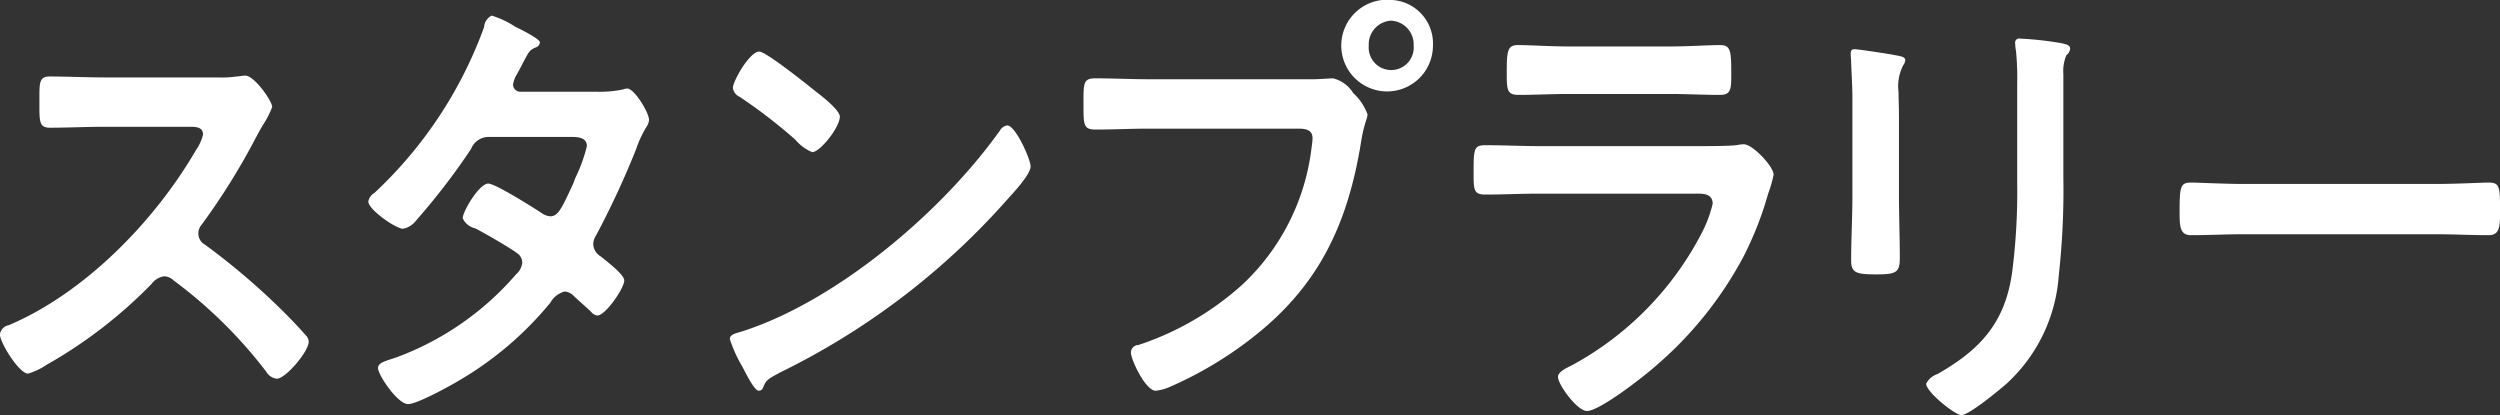 <svg xmlns="http://www.w3.org/2000/svg" width="208.594" height="34.625" viewBox="0 0 208.594 34.625">
  <rect x="0" y="0" width="208.594" height="34.625" fill="#333333" stroke="none"/>
  <defs>
    <style>
      .cls-1 {
        fill: #fff;
        fill-rule: evenodd;
      }
    </style>
  </defs>
  <path id="txt_stamp.svg" class="cls-1" d="M681.461,696.865c-1.54,0-3.045-.077-4.55-0.077-0.876,0-.841.578-0.841,1.925,0,1.771-.07,2.349.876,2.349,1.5,0,3.01-.077,4.515-0.077h7.246c0.525,0,1.015.077,1.015,0.654a3.959,3.959,0,0,1-.6,1.309c-3.536,6.083-9.416,11.973-15.612,14.591a0.9,0.9,0,0,0-.735.77c0,0.693,1.61,3.272,2.345,3.272a5.61,5.61,0,0,0,1.54-.731,39.156,39.156,0,0,0,8.751-6.737,1.647,1.647,0,0,1,1.051-.655,1.173,1.173,0,0,1,.805.347,38.689,38.689,0,0,1,7.735,7.622,1.158,1.158,0,0,0,.876.578c0.735,0,2.66-2.272,2.66-3.08a0.763,0.763,0,0,0-.245-0.539c-0.8-.924-1.68-1.809-2.52-2.618a57.246,57.246,0,0,0-5.916-4.966,1.042,1.042,0,0,1-.525-0.924,1.108,1.108,0,0,1,.28-0.732,56.384,56.384,0,0,0,4.55-7.314c0.14-.27.35-0.655,0.56-1a7.688,7.688,0,0,0,.77-1.5c0-.5-1.5-2.618-2.24-2.618-0.21,0-.56.077-0.77,0.077a8.565,8.565,0,0,1-1.5.077h-9.521Zm34.756,1.194a0.608,0.608,0,0,1-.63-0.578,2.2,2.2,0,0,1,.28-0.808c0.245-.423.42-0.77,0.56-1.039,0.49-.924.525-1.04,1.05-1.271a0.475,0.475,0,0,0,.35-0.423c0-.308-1.75-1.155-2.065-1.309a7.583,7.583,0,0,0-1.96-.924,1.165,1.165,0,0,0-.63.962,35.485,35.485,0,0,1-9.136,13.821,1.086,1.086,0,0,0-.525.731c0,0.655,2.275,2.272,2.905,2.272a1.846,1.846,0,0,0,1.12-.732,55.636,55.636,0,0,0,4.551-5.928,1.57,1.57,0,0,1,1.54-1h6.686c0.525,0,1.435-.039,1.435.77a12.784,12.784,0,0,1-.91,2.541,4.616,4.616,0,0,0-.21.539c-0.945,2.04-1.261,2.771-1.926,2.771a1.387,1.387,0,0,1-.665-0.231c-0.7-.462-3.92-2.5-4.515-2.5-0.77,0-2.135,2.348-2.135,2.887a1.488,1.488,0,0,0,1.05.847c0.875,0.462,2.695,1.5,3.5,2.079a0.961,0.961,0,0,1,.42.809,1.53,1.53,0,0,1-.525.962,24.312,24.312,0,0,1-10.011,6.93c-0.91.308-1.5,0.423-1.5,0.885,0,0.539,1.61,3,2.52,3,0.735,0,3.466-1.5,4.236-1.963a28.327,28.327,0,0,0,7.63-6.506,1.911,1.911,0,0,1,1.191-.924,1.166,1.166,0,0,1,.77.385c0.49,0.462.945,0.847,1.435,1.309a0.765,0.765,0,0,0,.525.308c0.665,0,2.24-2.272,2.24-2.926,0-.5-1.54-1.656-1.96-2a1.271,1.271,0,0,1-.63-1,1.417,1.417,0,0,1,.245-0.77,72.434,72.434,0,0,0,3.325-7.161,9.069,9.069,0,0,1,.875-1.886,1.15,1.15,0,0,0,.21-0.578c0-.616-1.225-2.618-1.82-2.618a1.16,1.16,0,0,0-.35.077,9.429,9.429,0,0,1-2.135.193h-6.406Zm40.6,2.81a0.856,0.856,0,0,0-.6.424c-4.97,6.968-13.721,14.244-21.457,16.746-0.455.154-1.085,0.231-1.085,0.655a11.255,11.255,0,0,0,1.05,2.31c0.245,0.462.98,2,1.365,2a0.349,0.349,0,0,0,.35-0.231c0.28-.655.315-0.693,1.47-1.309a61.063,61.063,0,0,0,19.007-14.514c0.455-.5,1.855-2,1.855-2.656C758.778,703.718,757.518,700.869,756.818,700.869Zm-20.687-6.159c-0.8,0-2.2,2.463-2.2,3.041a0.953,0.953,0,0,0,.56.731,43.805,43.805,0,0,1,4.655,3.581,3.732,3.732,0,0,0,1.4,1.039c0.665,0,2.31-2.079,2.31-2.964,0-.578-1.68-1.848-2.135-2.2C740.052,697.4,736.691,694.71,736.131,694.71Zm32.551,2.309c-1.506,0-3.011-.077-4.516-0.077-1.015,0-.98.424-0.98,2.195,0,1.732,0,2.079,1.05,2.079,1.47,0,2.9-.077,4.376-0.077h12.461c0.63,0,1.225.077,1.225,0.808,0,0.231-.07.693-0.105,0.963a18.626,18.626,0,0,1-5.706,11.2,24.266,24.266,0,0,1-8.716,5.081,0.641,0.641,0,0,0-.63.616c0,0.616,1.226,3.2,2.066,3.2a3.987,3.987,0,0,0,1.155-.308,31.827,31.827,0,0,0,6.72-3.966c5.531-4.234,8.121-9.316,9.276-16.554,0.245-1.5.525-1.886,0.525-2.233a4.44,4.44,0,0,0-1.19-1.771,2.739,2.739,0,0,0-1.68-1.232c-0.315,0-1.155.077-1.75,0.077H768.682Zm20.162-4.889a1.983,1.983,0,0,1,1.89,2.079,1.88,1.88,0,1,1-3.746,0A1.979,1.979,0,0,1,788.844,692.13Zm0-1.732a3.825,3.825,0,1,0,3.5,3.811A3.635,3.635,0,0,0,788.844,690.4Zm12.388,12.2c-1.5,0-3.01-.077-4.481-0.077-0.98,0-1.015.269-1.015,2.233,0,1.5,0,1.886.98,1.886,1.506,0,2.976-.077,4.446-0.077h13.021c0.56,0,1.5-.077,1.5.847a10.44,10.44,0,0,1-.945,2.5A26.293,26.293,0,0,1,804,720.85c-0.35.192-1.225,0.539-1.225,1,0,0.654,1.61,2.849,2.415,2.849,1.085,0,4.866-2.965,5.846-3.85a31.424,31.424,0,0,0,7.246-9.086,28.249,28.249,0,0,0,2.03-5.2,10.6,10.6,0,0,0,.455-1.578c0-.693-1.75-2.541-2.485-2.541a3.476,3.476,0,0,0-.63.077c-0.735.077-2.346,0.077-3.151,0.077H801.232Zm2.345-8.316c-1.365,0-3.15-.115-4.13-0.115-0.875,0-.945.462-0.945,2.271,0,1.424,0,1.886.98,1.886,1.365,0,2.73-.077,4.1-0.077h8.576c1.365,0,2.73.077,4.13,0.077,0.946,0,.946-0.5.946-1.809,0-1.925-.07-2.348-0.946-2.348-0.91,0-2.7.115-4.13,0.115h-8.576Zm41.371,2.387a3.5,3.5,0,0,1,.245-1.655,0.792,0.792,0,0,0,.315-0.539c0-.347-0.42-0.385-0.7-0.462a27.9,27.9,0,0,0-3.465-.385,0.338,0.338,0,0,0-.42.385,4.15,4.15,0,0,0,.07.654,22.475,22.475,0,0,1,.1,2.656v8.355a52.9,52.9,0,0,1-.42,7.43c-0.6,4.35-2.8,6.544-6.231,8.508a1.629,1.629,0,0,0-.945.808c0,0.693,2.415,2.618,2.94,2.618,0.631,0,3.256-2.156,3.851-2.7a13.5,13.5,0,0,0,4.27-8.931,64.324,64.324,0,0,0,.385-8.2v-8.547Zm-13.721,3.58c0-.885-0.035-1.578-0.035-2.156a3.832,3.832,0,0,1,.385-2.232,0.9,0.9,0,0,0,.175-0.424c0-.346-0.49-0.346-1.225-0.5-0.49-.077-2.66-0.424-3.01-0.424-0.245,0-.316.116-0.316,0.385,0,0.231.036,0.462,0.036,0.693,0.035,1,.105,2,0.105,3.041v8.123c0,1.81-.105,3.581-0.105,5.39,0,1.04.455,1.155,2.1,1.155s1.96-.154,1.96-1.347c0-1.733-.07-3.5-0.07-5.236v-6.468Zm28.735,5.506c-1.47,0-3.885-.116-4.34-0.116-0.91,0-.98.308-0.98,2.464,0,1.193.035,1.925,0.945,1.925,1.47,0,2.94-.077,4.375-0.077h16.1c1.435,0,2.905.077,4.376,0.077,0.91,0,.945-0.732.945-1.964,0-2.117-.035-2.425-0.98-2.425-0.456,0-2.731.116-4.341,0.116h-16.1Z" transform="translate(-672.781 -690.406)"/>
</svg>
